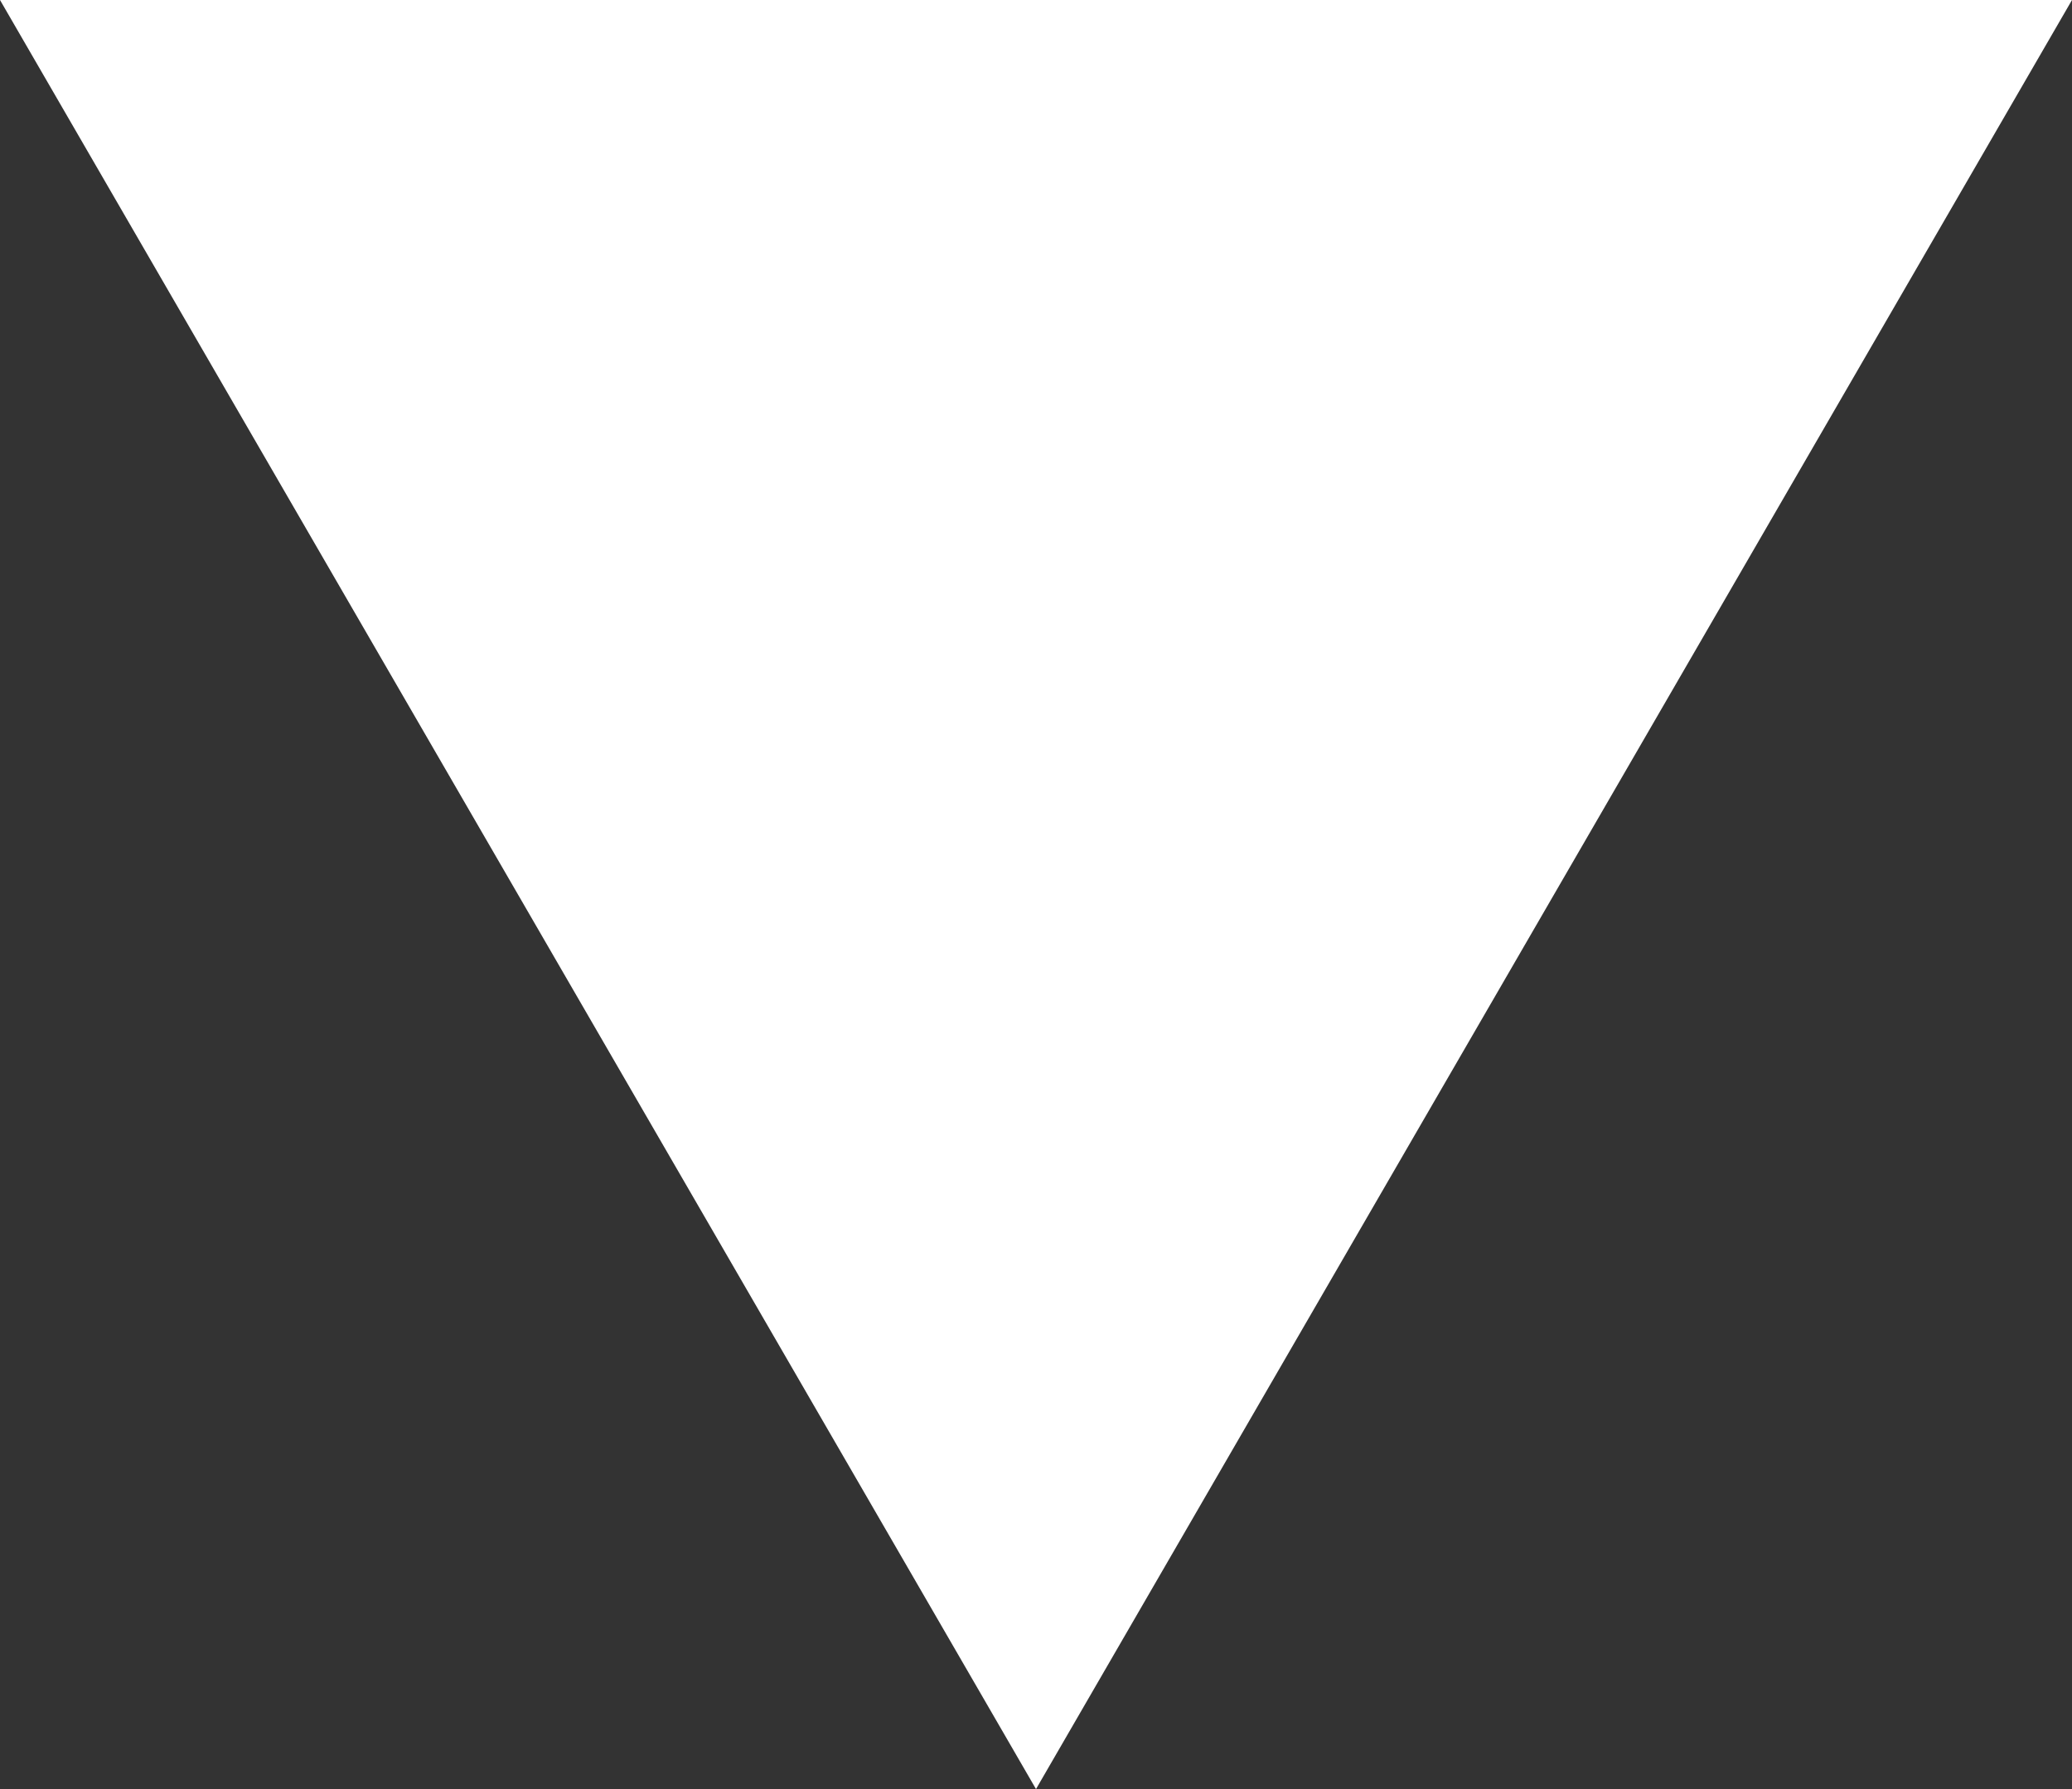 <svg xmlns="http://www.w3.org/2000/svg" width="44" height="38" viewBox="0 0 44 38">
  <rect x="0" y="0" width="44" height="38" fill="#333333" stroke="none"/>
  <path id="face-type-gyaku" d="M22,0,44,38H0Z" transform="translate(44 38) rotate(180)" fill="#fff"/>
</svg>
